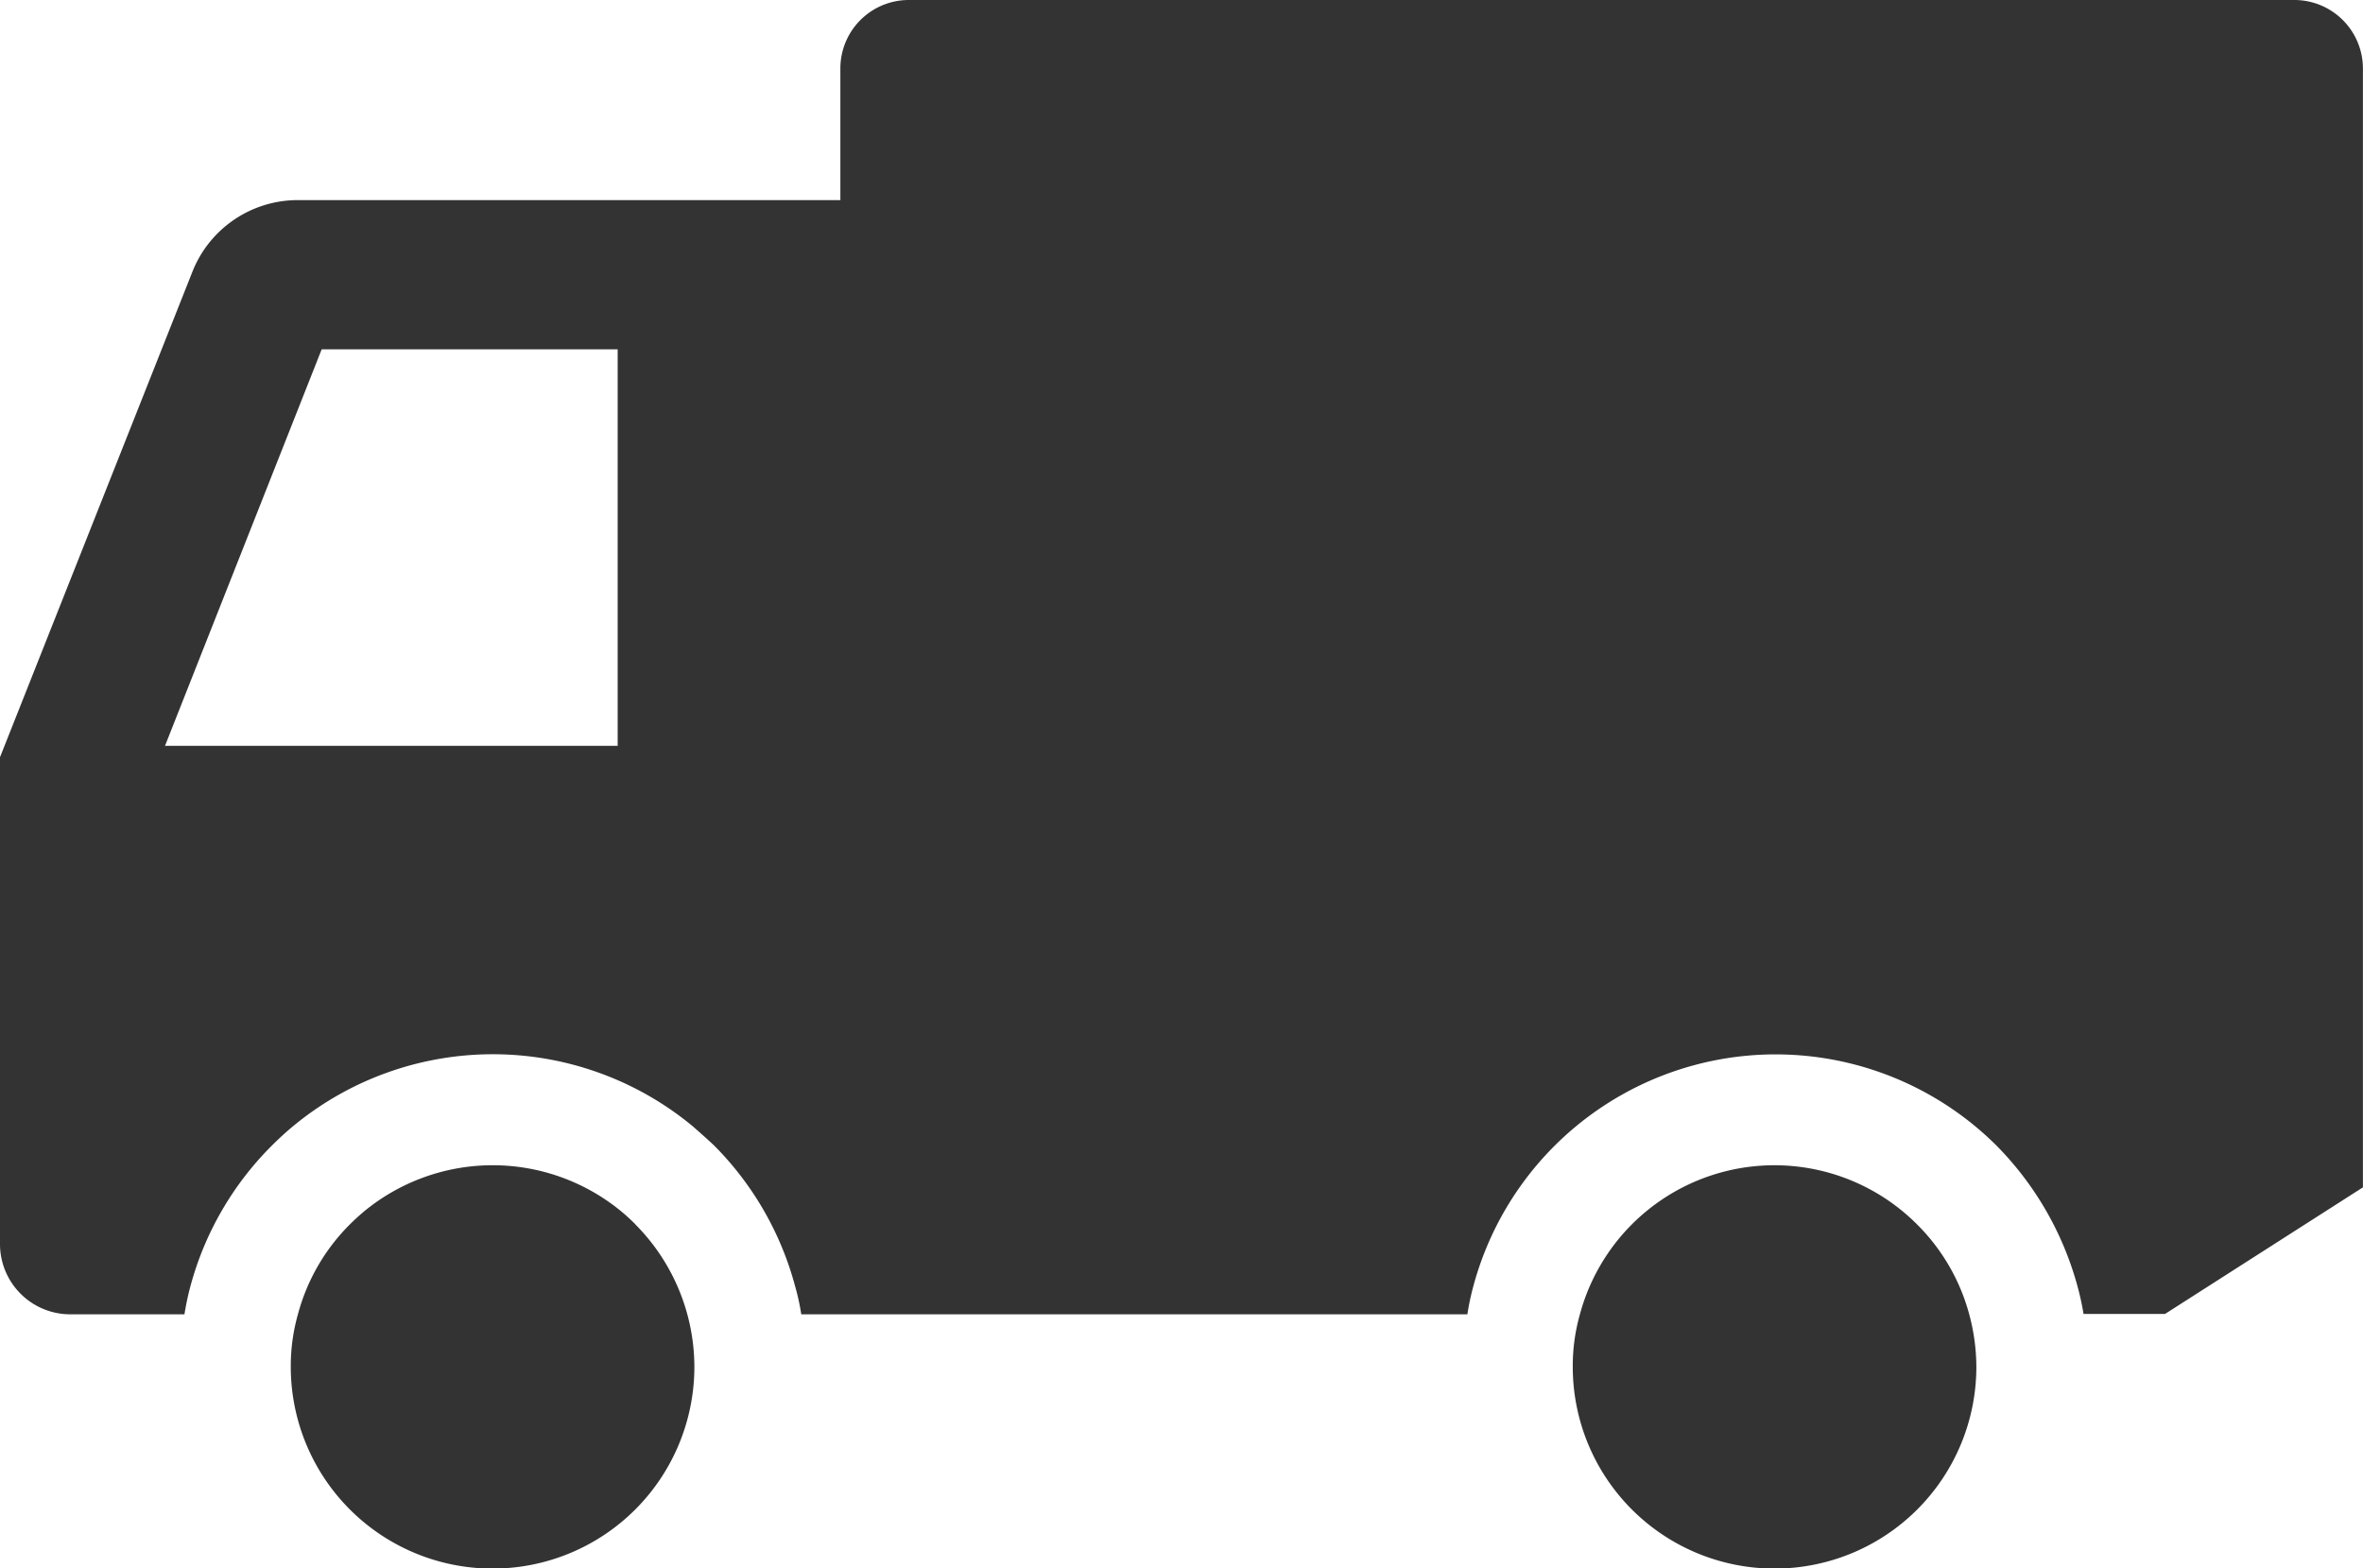 <svg xmlns="http://www.w3.org/2000/svg" width="33.18" height="22.023" viewBox="0 0 33.18 22.023">
  <g id="商用利用可能なトラックのアイコン素材_8" data-name="商用利用可能なトラックのアイコン素材 8" transform="translate(0 -86.08)">
    <path id="パス_120" data-name="パス 120" d="M32.216,86.08H12.759a.961.961,0,0,0-.959.964V88.89H4.184A1.591,1.591,0,0,0,2.7,89.9L0,96.713v6.833a.987.987,0,0,0,.99.99h1.6a3.883,3.883,0,0,1,.088-.41,4.4,4.4,0,0,1,1.135-1.955c.1-.1.2-.192.3-.275a4.4,4.4,0,0,1,5.615,0c.1.088.2.176.3.27a4.421,4.421,0,0,1,1.135,1.97,3.224,3.224,0,0,1,.088.4h9.353a3.621,3.621,0,0,1,.088-.41,4.395,4.395,0,0,1,7.341-1.96,4.481,4.481,0,0,1,1.135,1.965,3.792,3.792,0,0,1,.088.4H30.4l2.779-1.778V87.044A.963.963,0,0,0,32.216,86.08ZM8.673,96.553H2.317l2.2-5.568H8.673Z" fill="#333"/>
    <path id="パス_121" data-name="パス 121" d="M345.631,339.391a2.829,2.829,0,0,0-4.733,1.265,2.652,2.652,0,0,0-.1.736,2.833,2.833,0,0,0,5.667,0,2.869,2.869,0,0,0-.1-.736A2.809,2.809,0,0,0,345.631,339.391Z" transform="translate(-318.714 -236.119)" fill="#333"/>
    <path id="パス_122" data-name="パス 122" d="M67.8,339.391c-.062-.062-.124-.119-.192-.176a2.839,2.839,0,0,0-3.624,0c-.067.057-.13.114-.192.176a2.8,2.8,0,0,0-.731,1.265,2.658,2.658,0,0,0-.1.736,2.833,2.833,0,0,0,5.667,0,2.844,2.844,0,0,0-.829-2Z" transform="translate(-58.878 -236.119)" fill="#333"/>
  </g>
</svg>
